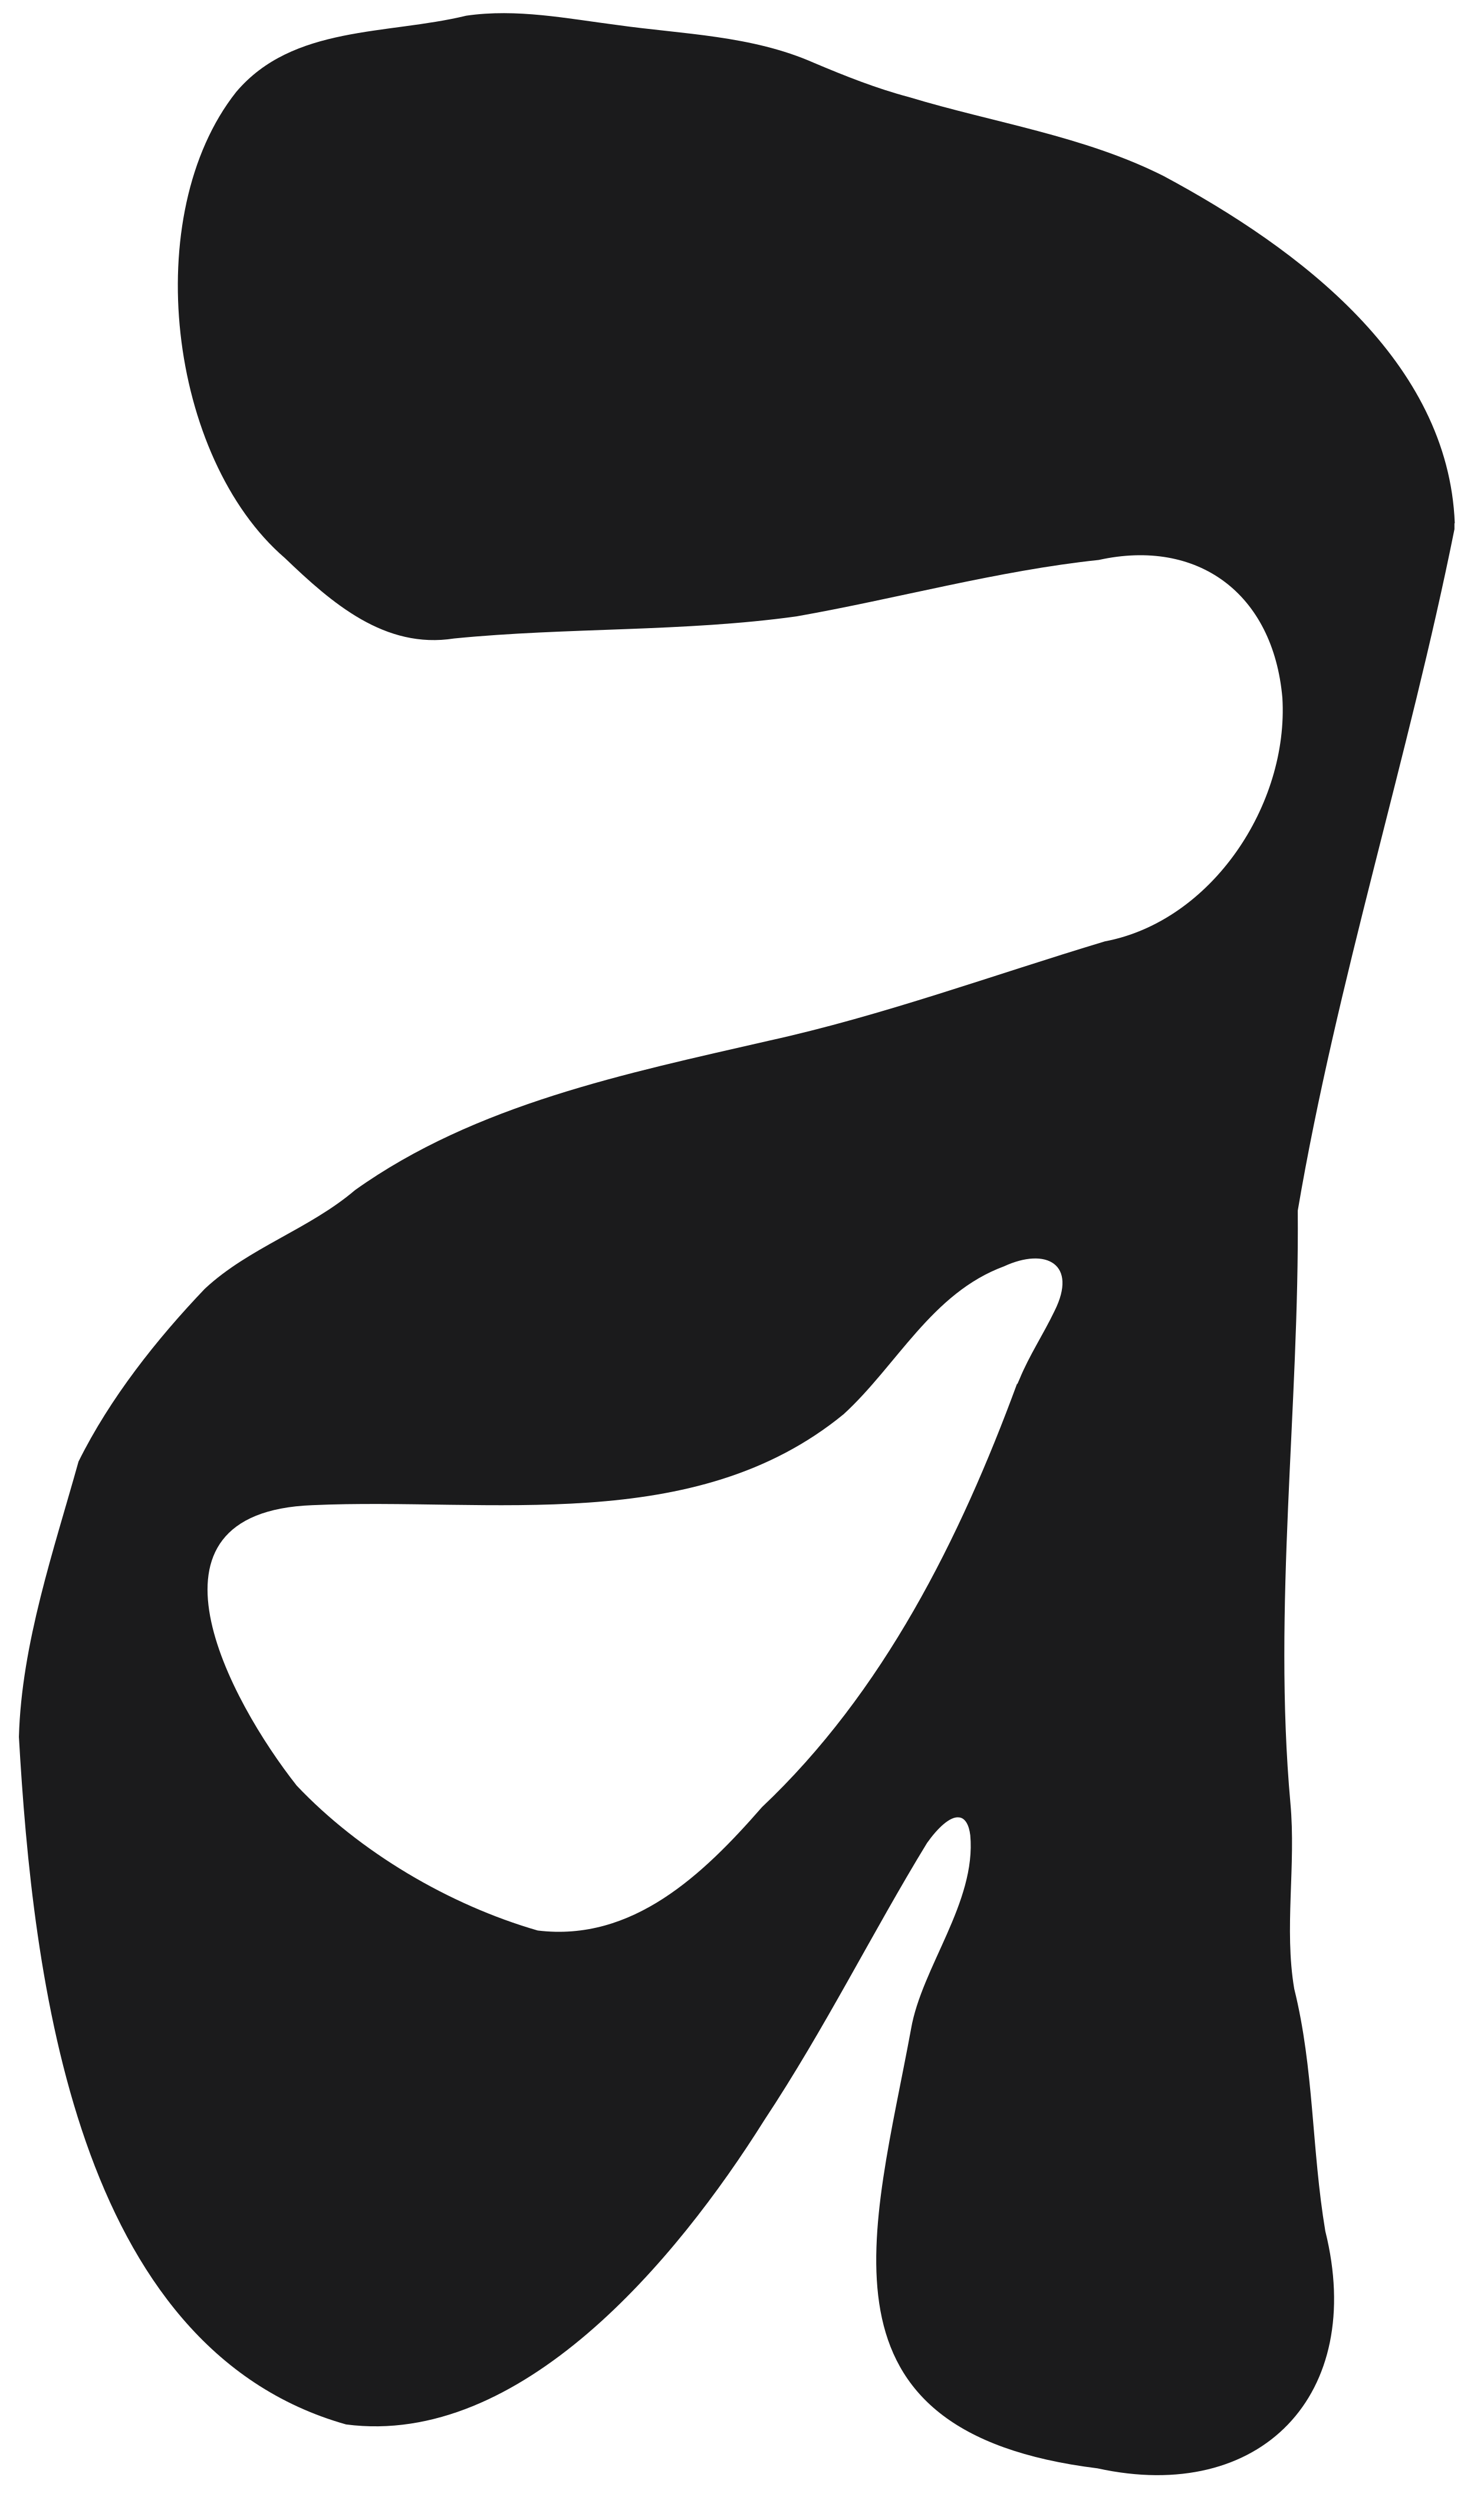 <svg width="46" height="78" viewBox="0 0 46 78" fill="none" xmlns="http://www.w3.org/2000/svg">
<path d="M45.4 16.32C45.2 11.28 40.58 7.78 36.31 5.49C33.83 4.24 31.01 3.83 28.37 3.03C27.35 2.76 26.37 2.37 25.4 1.96C23.45 1.1 21.31 1.07 19.26 0.78C17.7 0.58 16.12 0.26 14.55 0.49C12.07 1.09 9.14 0.78 7.37 2.87C4.34 6.7 5.26 14.29 8.89 17.41C10.36 18.82 12.01 20.26 14.17 19.92C17.71 19.57 21.34 19.72 24.86 19.23C27.98 18.68 31.16 17.8 34.29 17.47C37.37 16.79 39.73 18.5 40.02 21.77C40.22 25.1 37.82 28.74 34.48 29.37C30.99 30.42 27.57 31.68 23.99 32.47C19.55 33.49 14.84 34.45 11.08 37.13C9.65 38.35 7.76 38.93 6.39 40.21C4.9 41.77 3.43 43.62 2.45 45.6C1.69 48.33 0.67 51.28 0.59 54.19C1.02 61.67 2.33 73.25 10.8 75.64C16.24 76.35 21.1 70.53 23.85 66.15C25.75 63.28 27.23 60.28 28.93 57.5C29.27 57.02 29.65 56.67 29.92 56.7C30.11 56.71 30.24 56.92 30.28 57.26C30.47 59.35 28.76 61.38 28.43 63.31C27.27 69.61 25.11 75.88 34.25 77.01C39.35 78.13 42.63 74.71 41.36 69.61C40.93 67.04 41.01 64.55 40.39 62.05C40.07 60.16 40.45 58.21 40.27 56.25C39.72 50.15 40.55 43.9 40.5 37.77C41.71 30.65 43.98 23.54 45.39 16.51V16.33L45.4 16.32ZM31.74 43.17C29.96 48.01 27.56 52.81 23.78 56.38C21.94 58.49 19.74 60.59 16.78 60.23C14.01 59.43 11.22 57.78 9.26 55.71C7.17 53.06 3.98 47.18 9.75 46.96C15.29 46.71 21.67 47.94 26.33 44.12C27.99 42.6 29.08 40.34 31.33 39.51C32.65 38.9 33.64 39.44 32.91 40.9C32.56 41.63 32.12 42.29 31.82 43.02L31.75 43.18L31.74 43.17Z" fill="#1B1B1C"/>
</svg>
